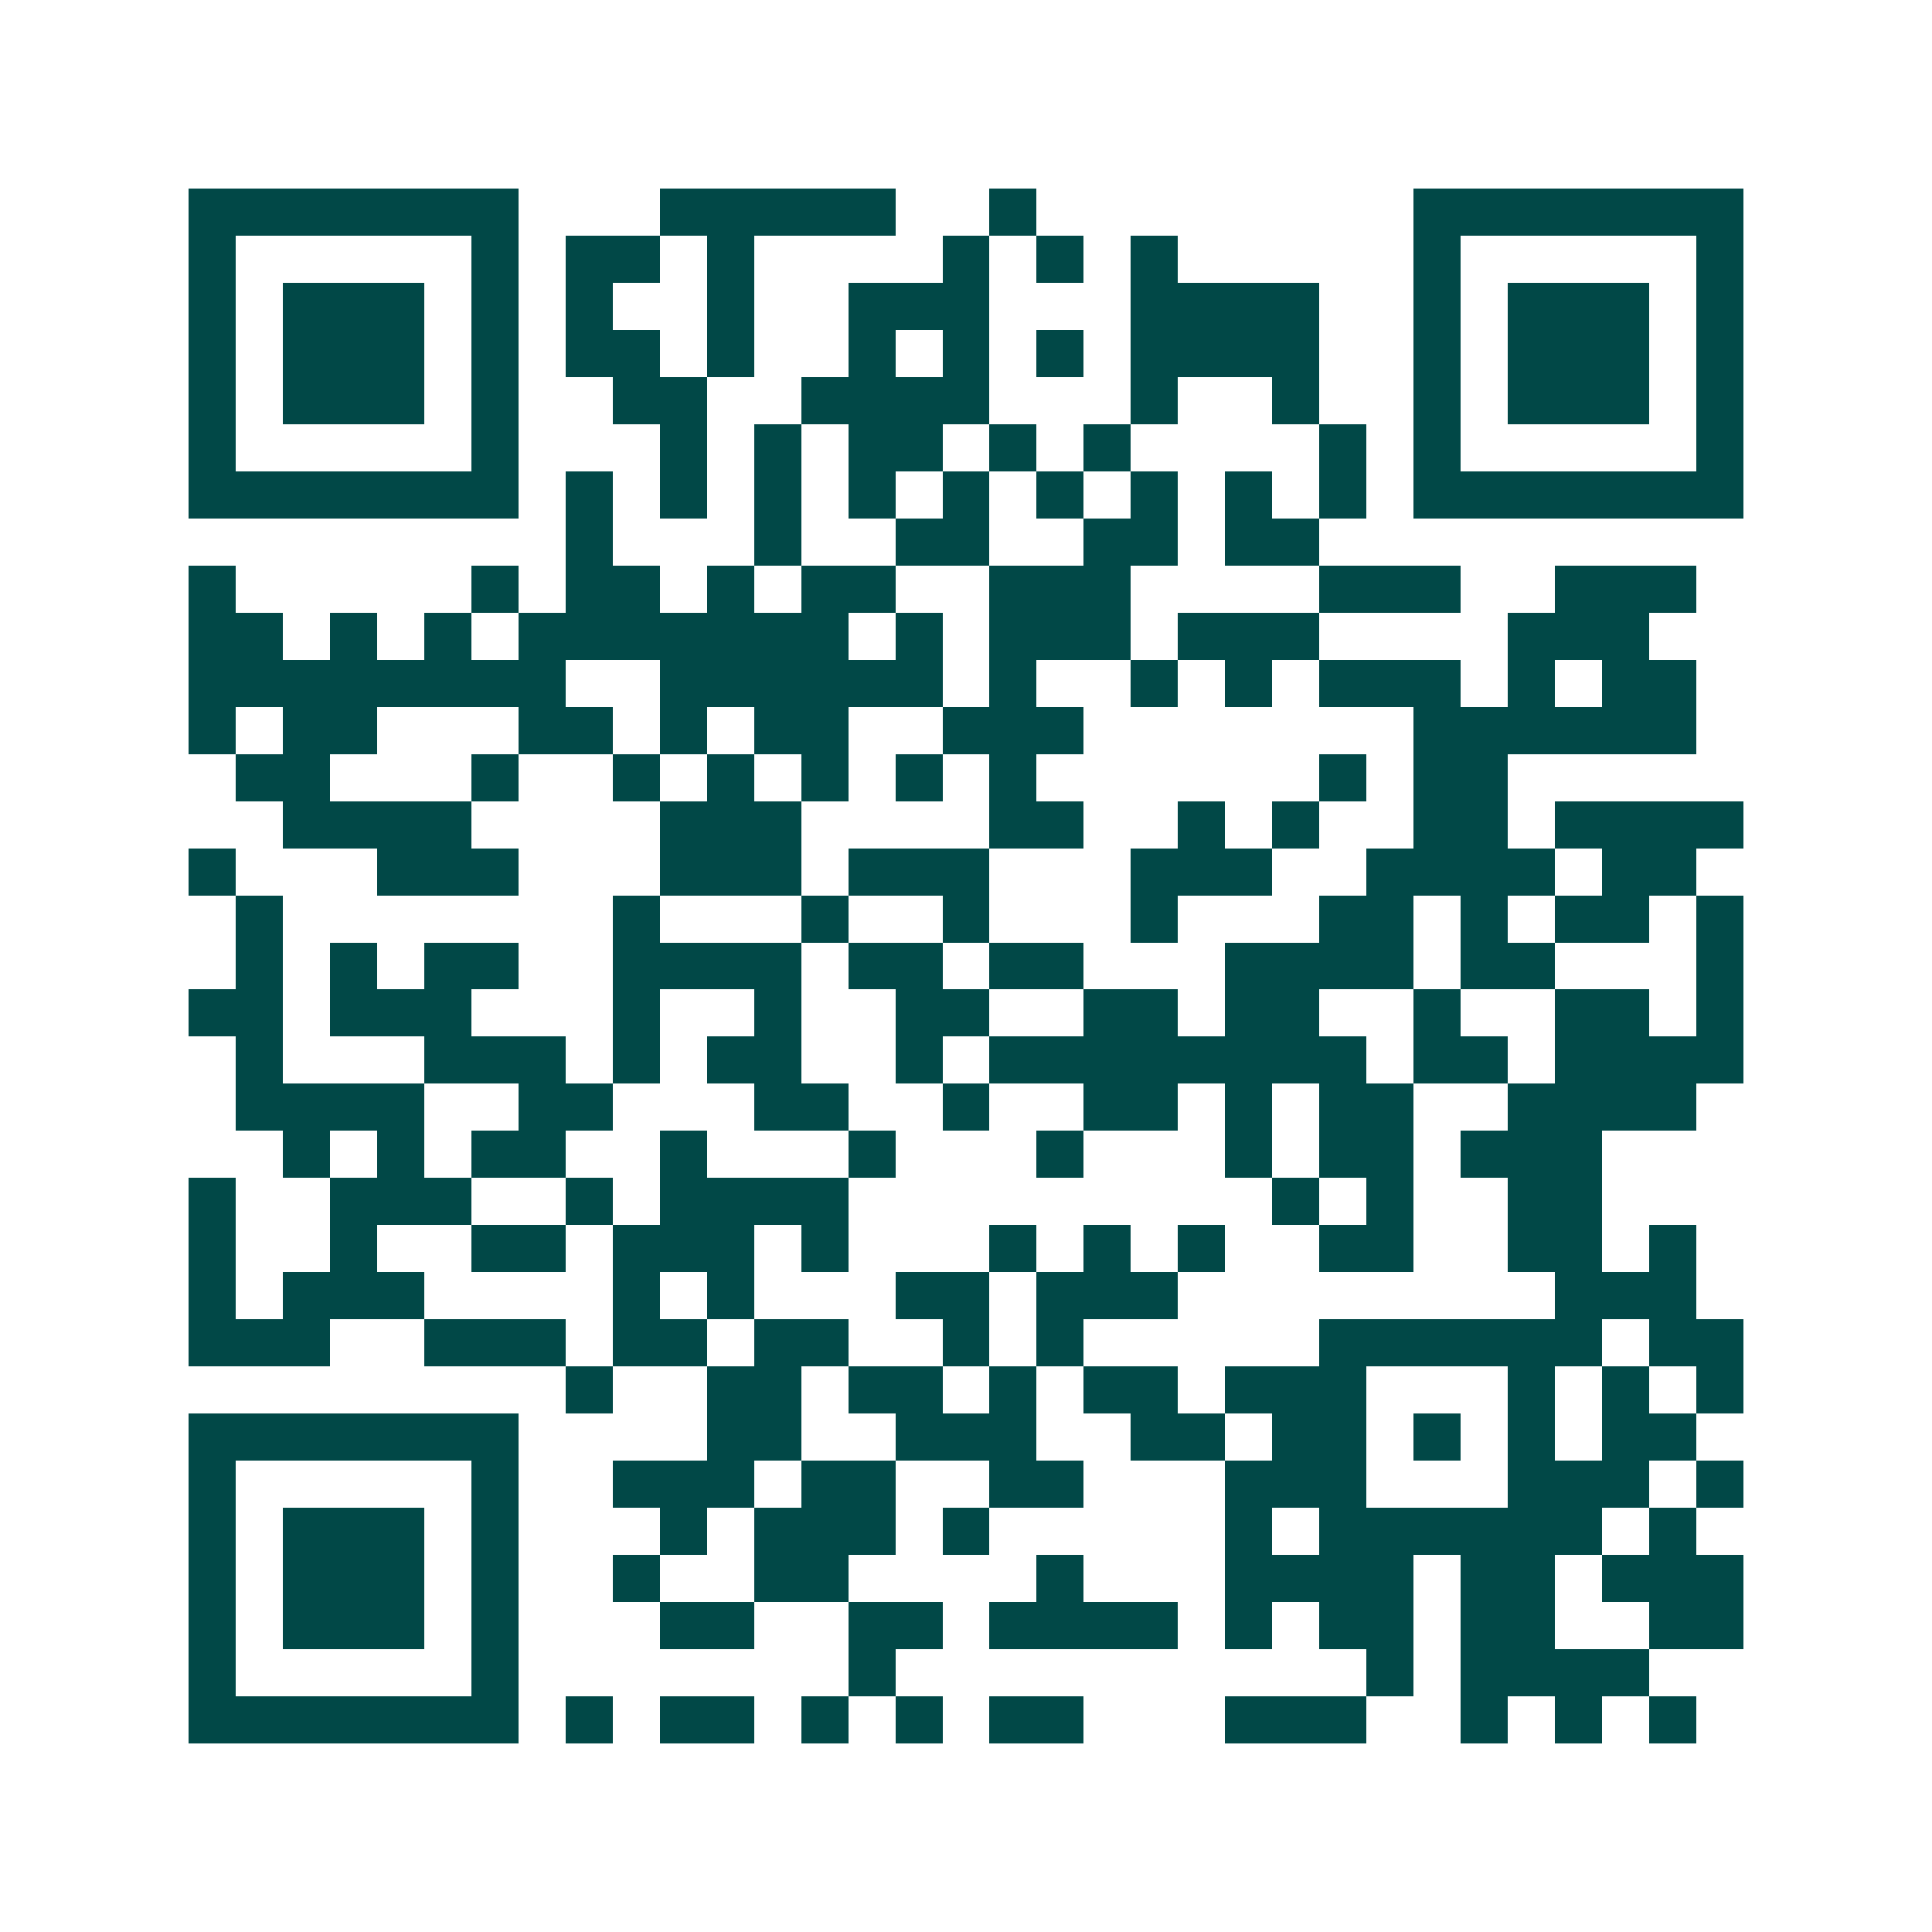 <svg xmlns="http://www.w3.org/2000/svg" width="200" height="200" viewBox="0 0 41 41" shape-rendering="crispEdges"><path fill="#ffffff" d="M0 0h41v41H0z"/><path stroke="#014847" d="M4 4.5h7m3 0h5m2 0h1m8 0h7M4 5.5h1m5 0h1m1 0h2m1 0h1m4 0h1m1 0h1m1 0h1m5 0h1m5 0h1M4 6.5h1m1 0h3m1 0h1m1 0h1m2 0h1m2 0h3m3 0h4m2 0h1m1 0h3m1 0h1M4 7.5h1m1 0h3m1 0h1m1 0h2m1 0h1m2 0h1m1 0h1m1 0h1m1 0h4m2 0h1m1 0h3m1 0h1M4 8.5h1m1 0h3m1 0h1m2 0h2m2 0h4m3 0h1m2 0h1m2 0h1m1 0h3m1 0h1M4 9.5h1m5 0h1m3 0h1m1 0h1m1 0h2m1 0h1m1 0h1m4 0h1m1 0h1m5 0h1M4 10.5h7m1 0h1m1 0h1m1 0h1m1 0h1m1 0h1m1 0h1m1 0h1m1 0h1m1 0h1m1 0h7M12 11.5h1m3 0h1m2 0h2m2 0h2m1 0h2M4 12.5h1m5 0h1m1 0h2m1 0h1m1 0h2m2 0h3m4 0h3m2 0h3M4 13.5h2m1 0h1m1 0h1m1 0h7m1 0h1m1 0h3m1 0h3m4 0h3M4 14.5h8m2 0h6m1 0h1m2 0h1m1 0h1m1 0h3m1 0h1m1 0h2M4 15.5h1m1 0h2m3 0h2m1 0h1m1 0h2m2 0h3m7 0h6M5 16.5h2m3 0h1m2 0h1m1 0h1m1 0h1m1 0h1m1 0h1m6 0h1m1 0h2M6 17.5h4m4 0h3m4 0h2m2 0h1m1 0h1m2 0h2m1 0h4M4 18.5h1m3 0h3m3 0h3m1 0h3m3 0h3m2 0h4m1 0h2M5 19.5h1m7 0h1m3 0h1m2 0h1m3 0h1m3 0h2m1 0h1m1 0h2m1 0h1M5 20.5h1m1 0h1m1 0h2m2 0h4m1 0h2m1 0h2m3 0h4m1 0h2m3 0h1M4 21.5h2m1 0h3m3 0h1m2 0h1m2 0h2m2 0h2m1 0h2m2 0h1m2 0h2m1 0h1M5 22.5h1m3 0h3m1 0h1m1 0h2m2 0h1m1 0h8m1 0h2m1 0h4M5 23.5h4m2 0h2m3 0h2m2 0h1m2 0h2m1 0h1m1 0h2m2 0h4M6 24.5h1m1 0h1m1 0h2m2 0h1m3 0h1m3 0h1m3 0h1m1 0h2m1 0h3M4 25.5h1m2 0h3m2 0h1m1 0h4m9 0h1m1 0h1m2 0h2M4 26.5h1m2 0h1m2 0h2m1 0h3m1 0h1m3 0h1m1 0h1m1 0h1m2 0h2m2 0h2m1 0h1M4 27.5h1m1 0h3m4 0h1m1 0h1m3 0h2m1 0h3m8 0h3M4 28.5h3m2 0h3m1 0h2m1 0h2m2 0h1m1 0h1m5 0h6m1 0h2M12 29.5h1m2 0h2m1 0h2m1 0h1m1 0h2m1 0h3m3 0h1m1 0h1m1 0h1M4 30.5h7m4 0h2m2 0h3m2 0h2m1 0h2m1 0h1m1 0h1m1 0h2M4 31.5h1m5 0h1m2 0h3m1 0h2m2 0h2m3 0h3m3 0h3m1 0h1M4 32.5h1m1 0h3m1 0h1m3 0h1m1 0h3m1 0h1m5 0h1m1 0h6m1 0h1M4 33.5h1m1 0h3m1 0h1m2 0h1m2 0h2m4 0h1m3 0h4m1 0h2m1 0h3M4 34.5h1m1 0h3m1 0h1m3 0h2m2 0h2m1 0h4m1 0h1m1 0h2m1 0h2m2 0h2M4 35.5h1m5 0h1m7 0h1m10 0h1m1 0h4M4 36.5h7m1 0h1m1 0h2m1 0h1m1 0h1m1 0h2m3 0h3m2 0h1m1 0h1m1 0h1"/></svg>
